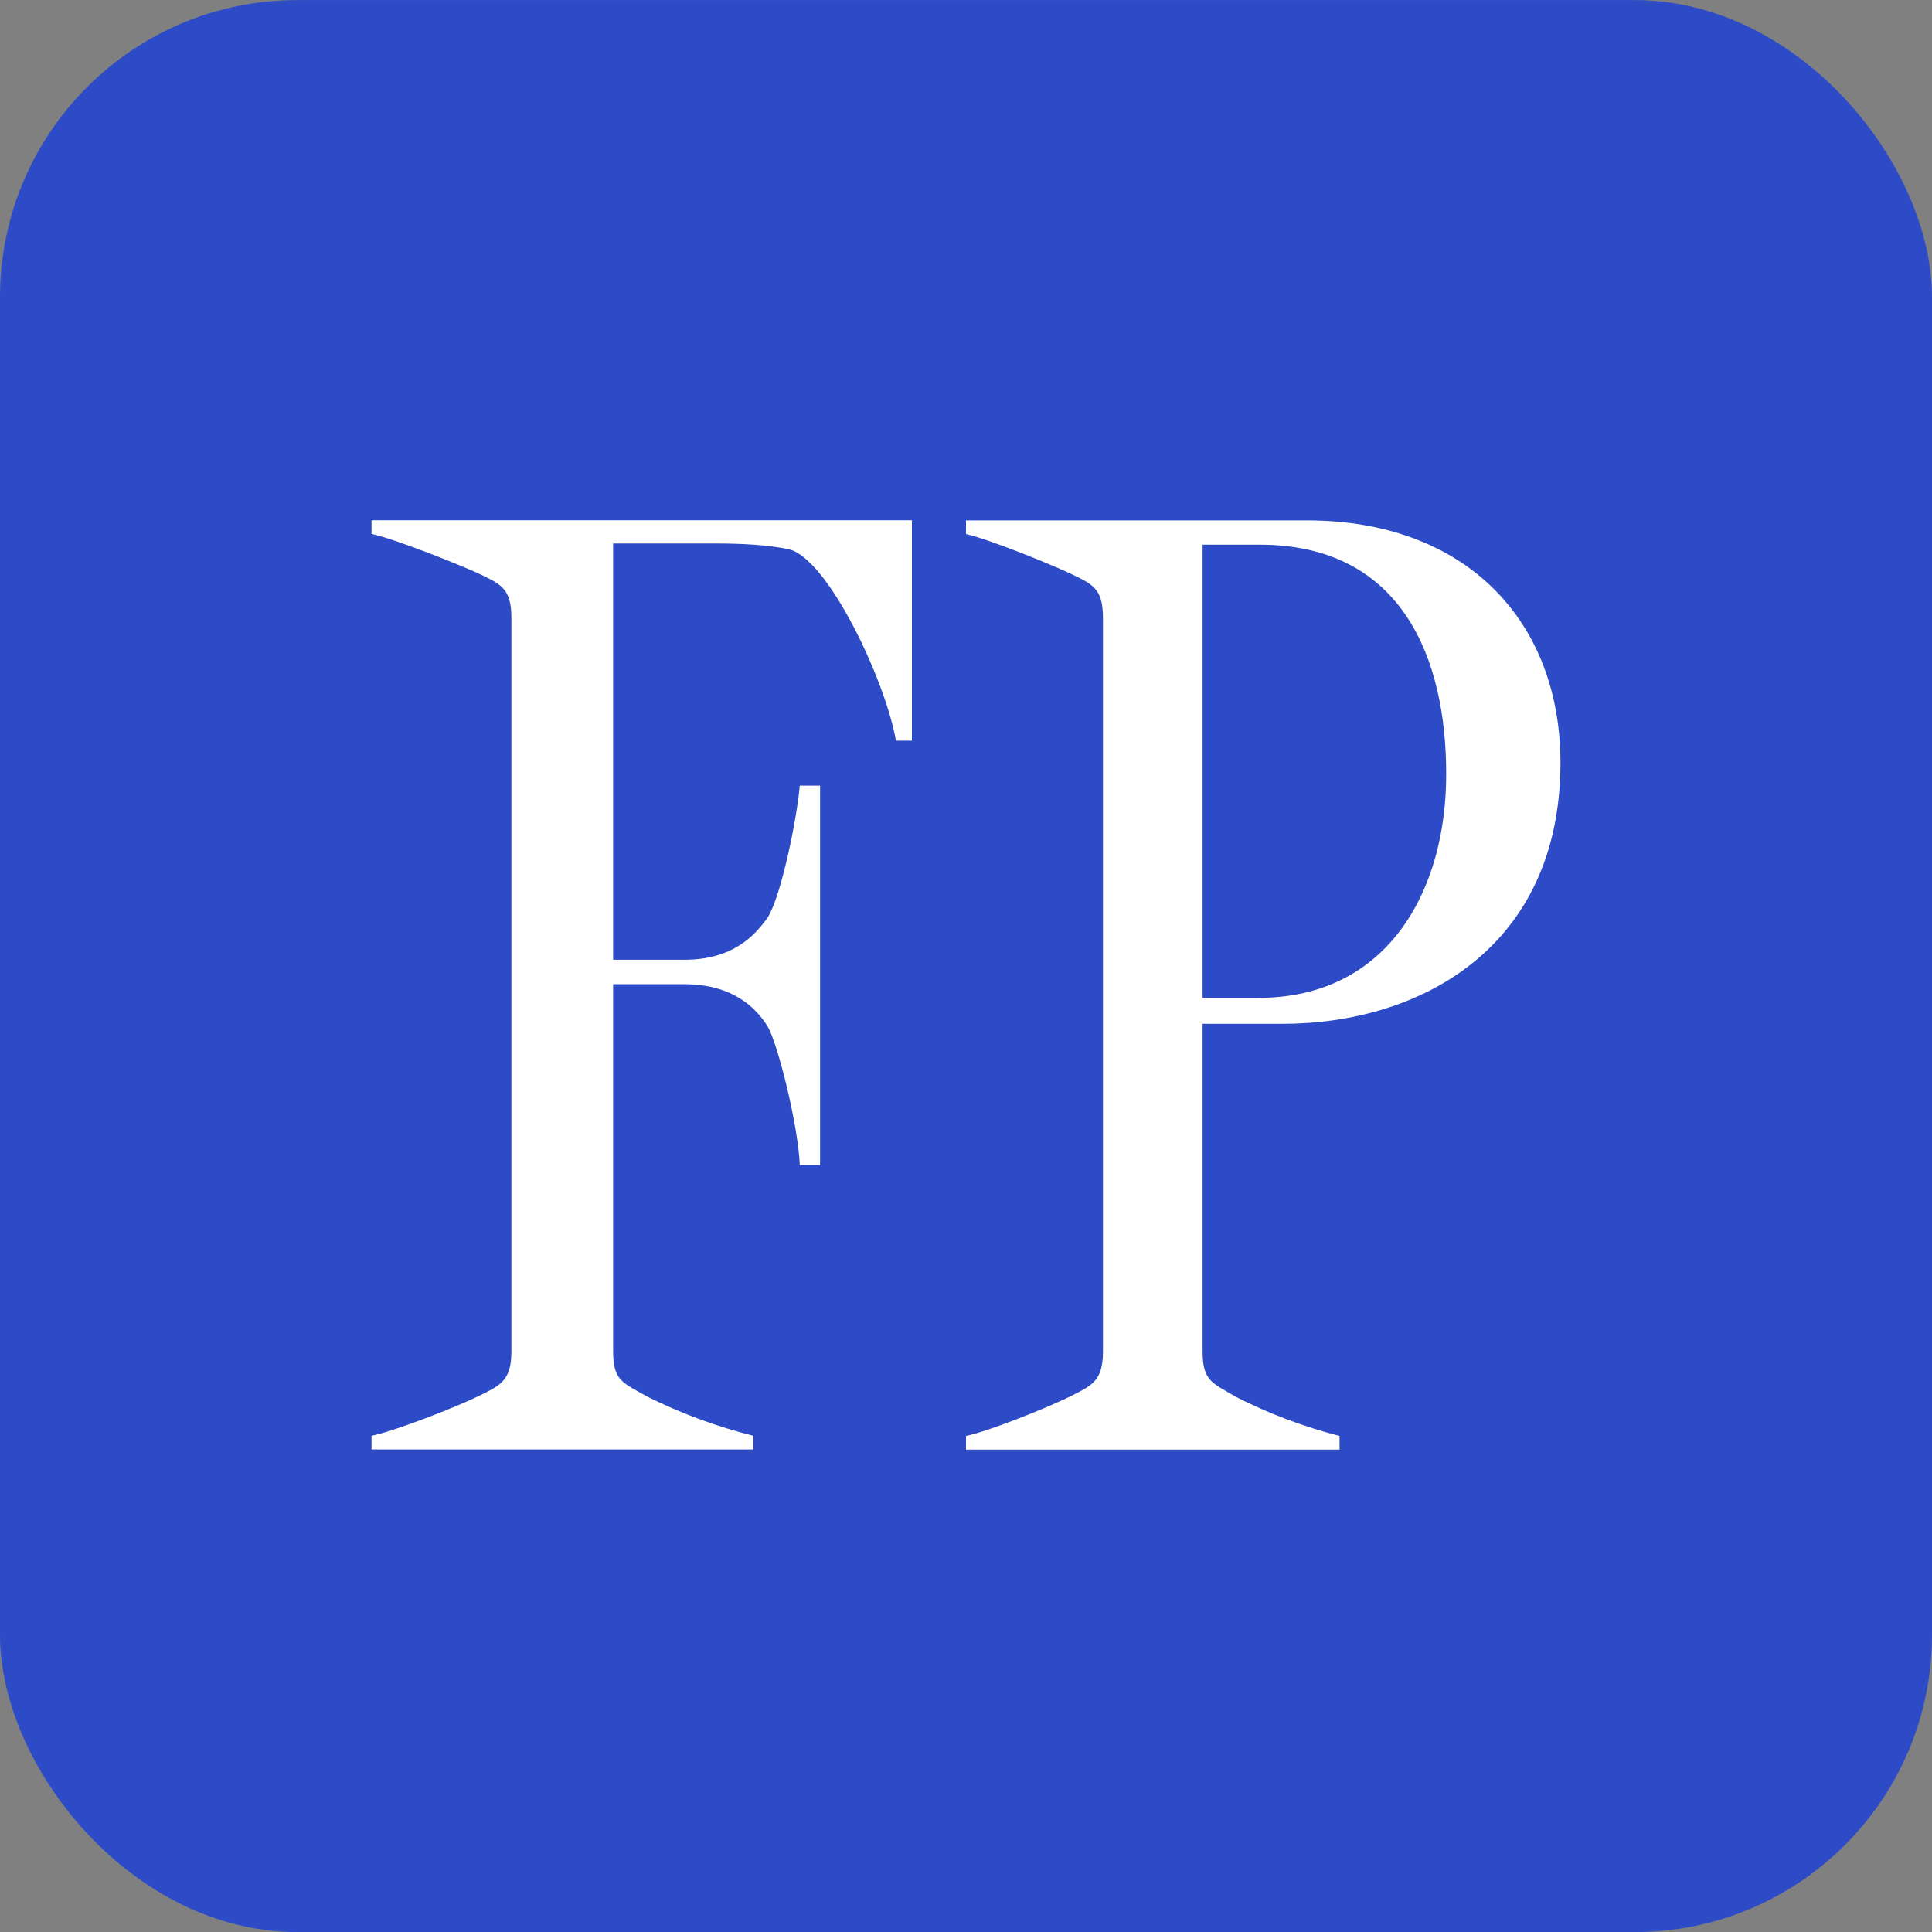 <svg width="26" height="26" viewBox="0 0 26 26" fill="none" xmlns="http://www.w3.org/2000/svg">
<rect x="0" y="0" width="26" height="26" fill="#808080" stroke="none"/>
<rect y="0.001" width="26" height="26" rx="4" fill="#2D4BC6"/>
<path d="M12.272 7.001V9.967H12.057C11.918 9.163 11.137 7.498 10.604 7.388C10.31 7.332 9.997 7.314 9.624 7.314H8.251V12.916H9.213C9.881 12.916 10.175 12.567 10.331 12.347C10.507 12.073 10.721 11.048 10.763 10.573H11.036V15.678H10.763C10.742 15.148 10.469 14.05 10.331 13.814C10.172 13.559 9.857 13.245 9.213 13.245H8.251V18.188C8.251 18.589 8.391 18.611 8.704 18.792C9.161 19.02 9.642 19.198 10.137 19.322V19.506H5V19.322C5.294 19.266 6.138 18.937 6.432 18.792C6.726 18.647 6.882 18.589 6.882 18.188V8.319C6.882 7.914 6.742 7.863 6.432 7.714C6.156 7.589 5.331 7.258 5 7.185V7.001L12.272 7.001ZM21 10.262C21 12.75 19.117 13.778 17.257 13.778H16.184V18.19C16.184 18.591 16.323 18.613 16.624 18.794C17.071 19.023 17.541 19.2 18.027 19.324V19.508H13V19.324C13.288 19.268 14.111 18.939 14.399 18.794C14.687 18.649 14.843 18.591 14.843 18.19V8.321C14.843 7.916 14.708 7.865 14.399 7.716C14.131 7.591 13.325 7.261 13 7.187V7.003H17.586C19.747 7.003 21 8.376 21 10.265V10.262ZM16.953 7.33H16.184V13.429H16.932C18.694 13.429 19.462 11.962 19.462 10.426C19.466 8.869 18.872 7.33 16.953 7.33Z" fill="white"/>
</svg>
